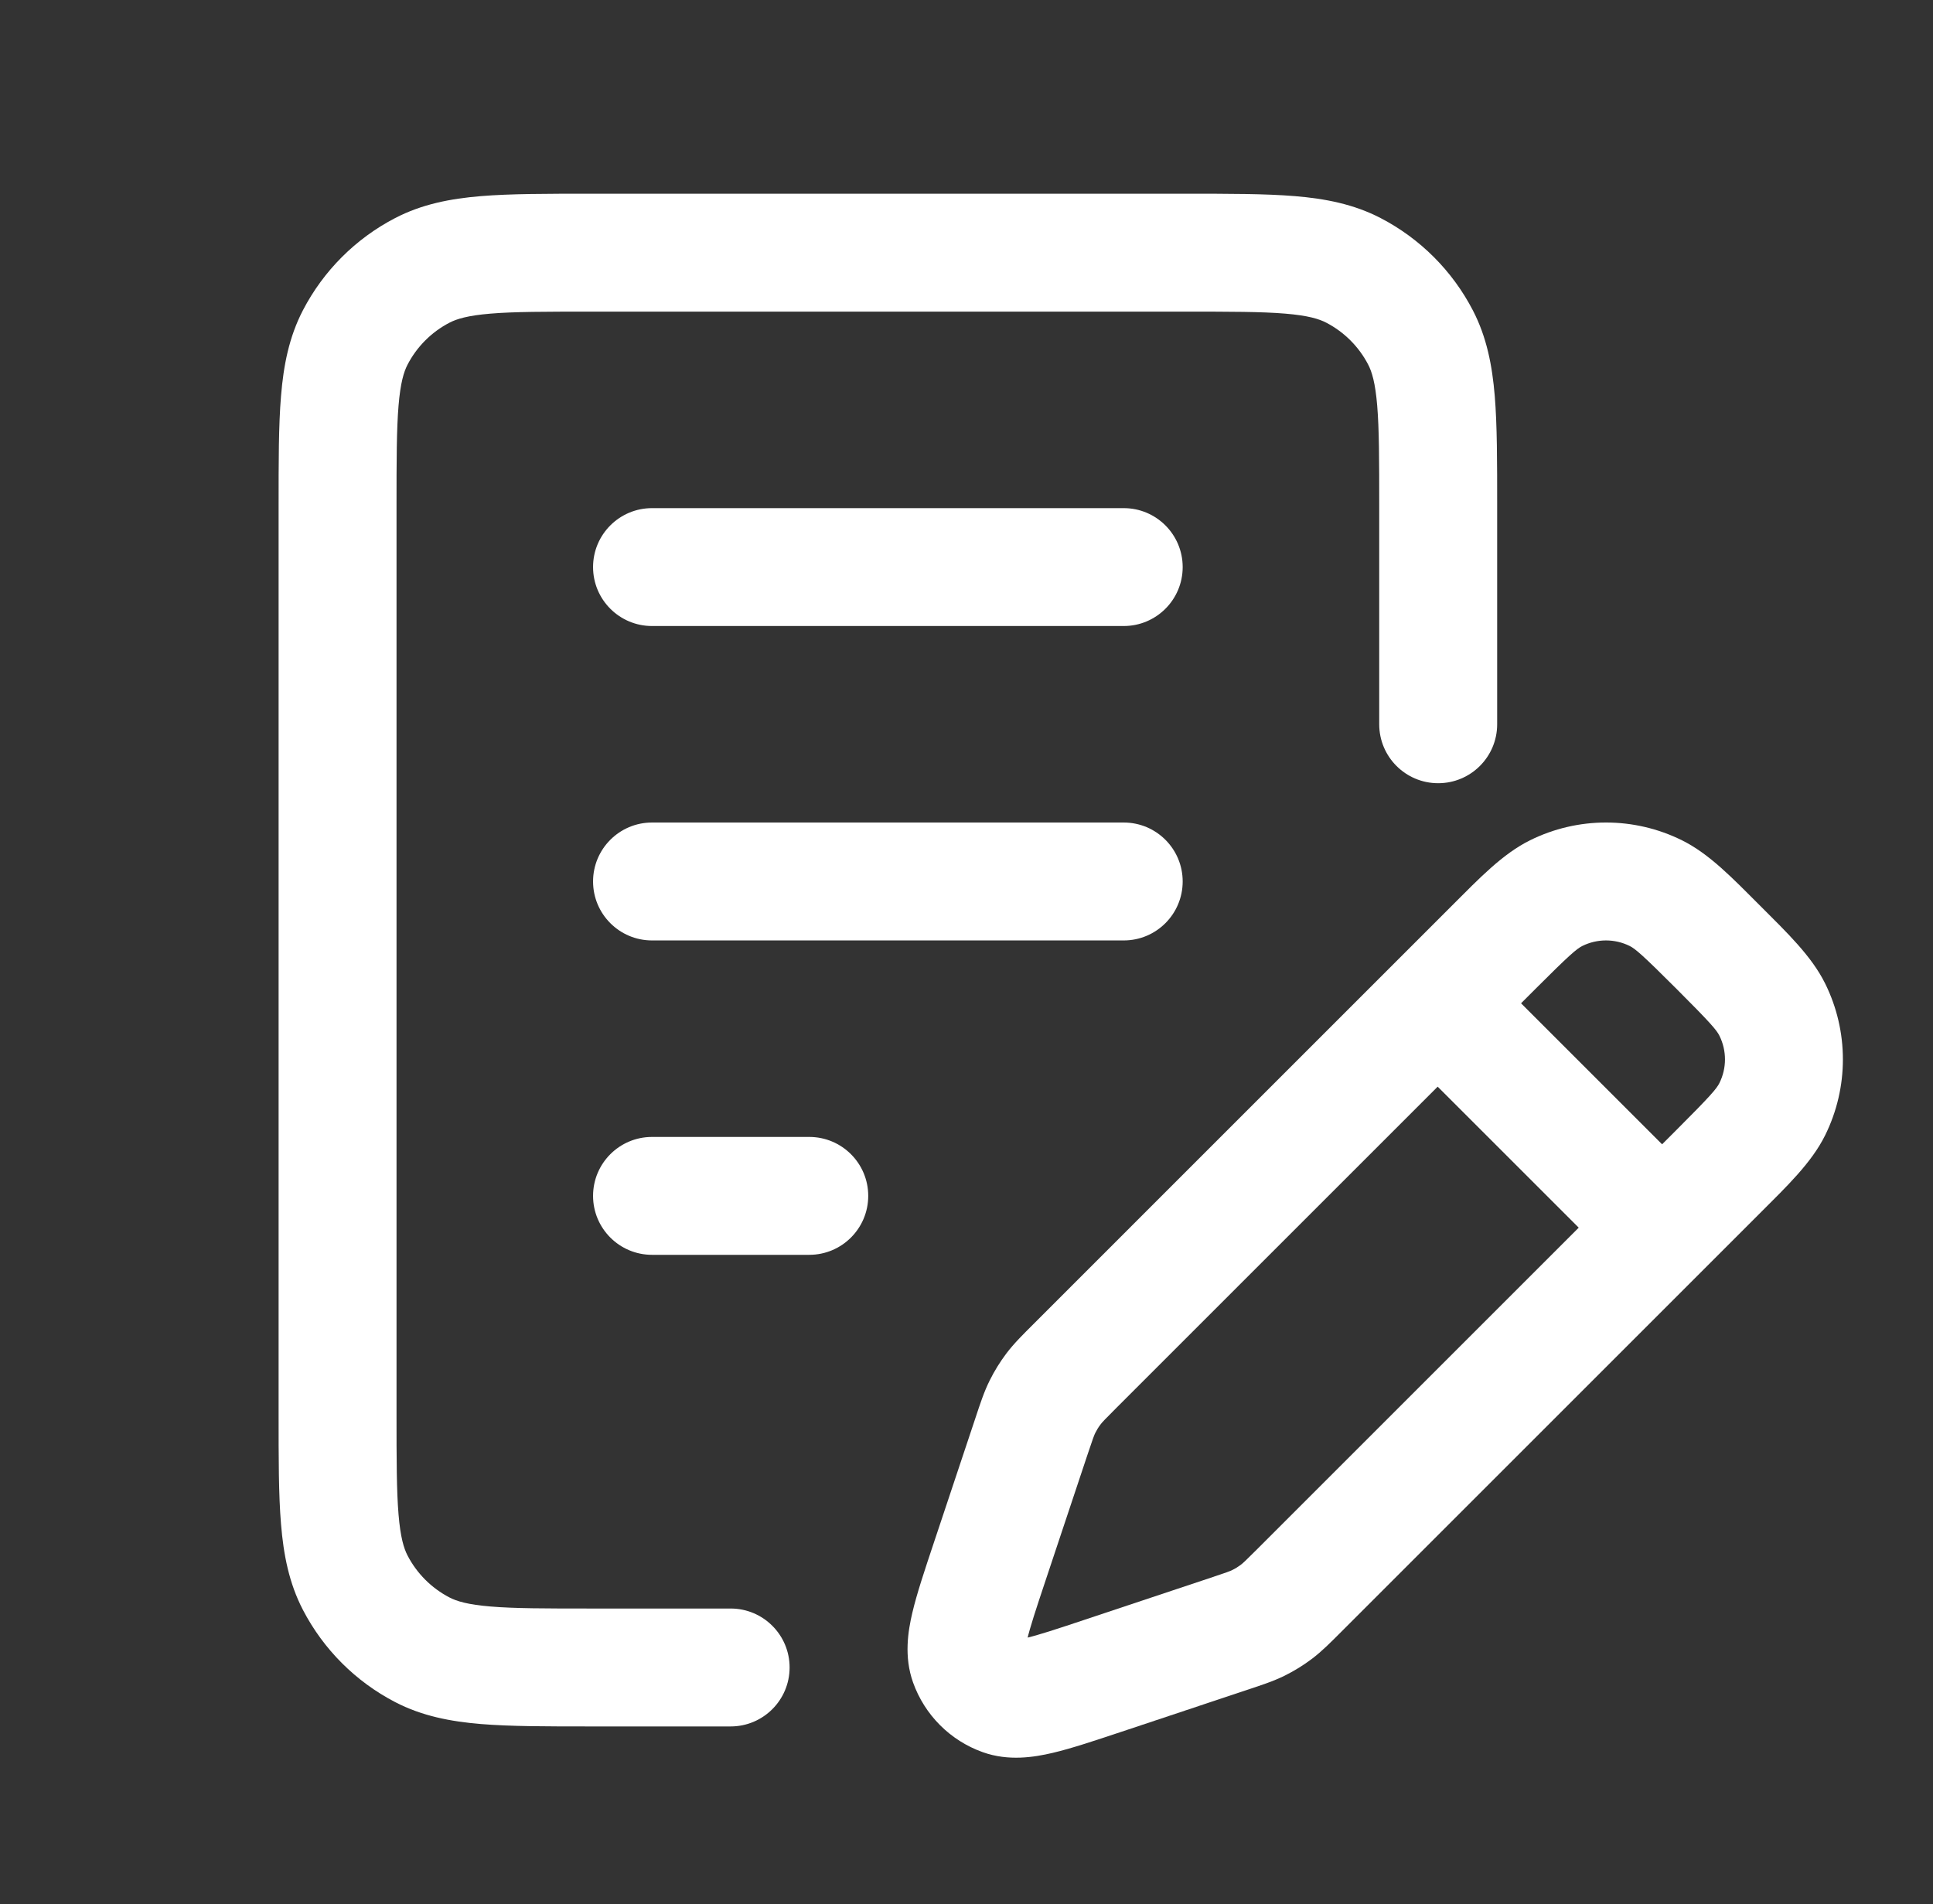 <svg width="68" height="67" viewBox="0 0 68 67" fill="none" xmlns="http://www.w3.org/2000/svg">
<rect x="0" y="0" width="68" height="67" fill="#333333" stroke="none"/>
<path d="M22.937 40.004C21.792 40.004 20.863 40.932 20.863 42.078C20.863 43.223 21.792 44.152 22.937 44.152V40.004ZM28.468 44.152C29.614 44.152 30.543 43.223 30.543 42.078C30.543 40.932 29.614 40.004 28.468 40.004V44.152ZM22.937 28.941C21.792 28.941 20.863 29.87 20.863 31.015C20.863 32.161 21.792 33.09 22.937 33.09V28.941ZM39.531 33.09C40.676 33.09 41.605 32.161 41.605 31.015C41.605 29.87 40.676 28.941 39.531 28.941V33.09ZM22.937 17.879C21.792 17.879 20.863 18.807 20.863 19.953C20.863 21.099 21.792 22.027 22.937 22.027V17.879ZM39.531 22.027C40.676 22.027 41.605 21.099 41.605 19.953C41.605 18.807 40.676 17.879 39.531 17.879V22.027ZM48.519 25.484C48.519 26.63 49.448 27.558 50.593 27.558C51.739 27.558 52.668 26.63 52.668 25.484H48.519ZM25.703 60.746C26.848 60.746 27.777 59.817 27.777 58.671C27.777 57.526 26.848 56.597 25.703 56.597V60.746ZM14.856 58.049L15.812 56.208H15.812L14.856 58.049ZM12.498 55.69L10.657 56.646L10.657 56.646L12.498 55.69ZM47.612 9.513L46.656 11.354V11.354L47.612 9.513ZM49.971 11.872L48.13 12.828L48.13 12.828L49.971 11.872ZM14.856 9.513L13.9 7.673V7.673L14.856 9.513ZM12.498 11.872L10.657 10.916H10.657L12.498 11.872ZM22.937 44.152H28.468V40.004H22.937V44.152ZM22.937 33.09H39.531V28.941H22.937V33.09ZM22.937 22.027H39.531V17.879H22.937V22.027ZM20.78 10.965H41.688V6.816H20.78V10.965ZM48.519 17.796V25.484H52.668V17.796H48.519ZM25.703 56.597H20.78V60.746H25.703V56.597ZM13.949 49.766V17.796H9.801V49.766H13.949ZM20.78 56.597C19.17 56.597 18.09 56.596 17.258 56.526C16.451 56.459 16.067 56.34 15.812 56.208L13.9 59.889C14.845 60.38 15.847 60.572 16.915 60.661C17.958 60.747 19.24 60.746 20.78 60.746V56.597ZM9.801 49.766C9.801 51.306 9.799 52.588 9.886 53.631C9.974 54.699 10.166 55.701 10.657 56.646L14.338 54.734C14.206 54.48 14.087 54.095 14.02 53.288C13.951 52.456 13.949 51.376 13.949 49.766H9.801ZM15.812 56.208C15.181 55.88 14.666 55.365 14.338 54.734L10.657 56.646C11.379 58.035 12.511 59.168 13.9 59.889L15.812 56.208ZM41.688 10.965C43.298 10.965 44.378 10.966 45.21 11.035C46.017 11.102 46.402 11.222 46.656 11.354L48.568 7.673C47.623 7.182 46.621 6.99 45.553 6.901C44.51 6.815 43.228 6.816 41.688 6.816V10.965ZM52.668 17.796C52.668 16.256 52.669 14.974 52.583 13.931C52.494 12.863 52.302 11.861 51.811 10.916L48.13 12.828C48.262 13.082 48.381 13.467 48.448 14.274C48.517 15.105 48.519 16.186 48.519 17.796H52.668ZM46.656 11.354C47.287 11.682 47.802 12.197 48.13 12.828L51.811 10.916C51.09 9.527 49.957 8.394 48.568 7.673L46.656 11.354ZM20.78 6.816C19.24 6.816 17.958 6.815 16.915 6.901C15.847 6.99 14.845 7.182 13.9 7.673L15.812 11.354C16.067 11.222 16.451 11.102 17.258 11.035C18.09 10.966 19.17 10.965 20.78 10.965V6.816ZM13.949 17.796C13.949 16.186 13.951 15.105 14.02 14.274C14.087 13.467 14.206 13.082 14.338 12.828L10.657 10.916C10.166 11.861 9.974 12.863 9.886 13.931C9.799 14.974 9.801 16.256 9.801 17.796H13.949ZM13.9 7.673C12.511 8.394 11.379 9.527 10.657 10.916L14.338 12.828C14.666 12.197 15.181 11.682 15.812 11.354L13.9 7.673Z" fill="white"/>
<path d="M34.809 54.968L36.777 55.624H36.777L34.809 54.968ZM36.288 50.532L34.32 49.876L34.32 49.876L36.288 50.532ZM37.813 48.063L39.28 49.53L39.28 49.53L37.813 48.063ZM52.549 33.328L51.082 31.861V31.861L52.549 33.328ZM60.444 41.223L61.911 42.689L61.911 42.689L60.444 41.223ZM45.708 55.958L44.242 54.492L44.242 54.492L45.708 55.958ZM43.239 57.484L43.895 59.452L43.895 59.452L43.239 57.484ZM38.803 58.963L39.459 60.931H39.459L38.803 58.963ZM44.899 56.714L43.65 55.058L43.65 55.058L44.899 56.714ZM44.277 57.098L43.355 55.24L44.277 57.098ZM62.346 35.523L60.487 36.443V36.443L62.346 35.523ZM62.346 39.028L60.487 38.107V38.107L62.346 39.028ZM54.744 31.426L55.665 33.284L55.665 33.284L54.744 31.426ZM58.249 31.426L57.328 33.284L57.328 33.284L58.249 31.426ZM36.673 49.495L38.531 50.417L38.531 50.417L36.673 49.495ZM37.058 48.873L35.402 47.623L35.402 47.623L37.058 48.873ZM34.073 58.502L32.12 59.199L34.073 58.502ZM35.269 59.699L34.573 61.652L34.573 61.652L35.269 59.699ZM52.042 33.835C51.232 33.025 49.919 33.025 49.108 33.835C48.298 34.645 48.298 35.958 49.108 36.768L52.042 33.835ZM57.004 44.663C57.813 45.473 59.127 45.473 59.937 44.663C60.747 43.853 60.747 42.54 59.937 41.73L57.004 44.663ZM36.777 55.624L38.255 51.188L34.32 49.876L32.841 54.312L36.777 55.624ZM39.28 49.53L54.016 34.794L51.082 31.861L36.347 46.597L39.28 49.53ZM58.977 39.756L44.242 54.492L47.175 57.425L61.911 42.689L58.977 39.756ZM42.584 55.516L38.148 56.995L39.459 60.931L43.895 59.452L42.584 55.516ZM44.242 54.492C43.809 54.924 43.728 54.999 43.65 55.058L46.148 58.37C46.509 58.097 46.821 57.779 47.175 57.425L44.242 54.492ZM43.895 59.452C44.37 59.294 44.794 59.157 45.2 58.956L43.355 55.24C43.267 55.284 43.164 55.323 42.584 55.516L43.895 59.452ZM43.65 55.058C43.557 55.128 43.459 55.189 43.355 55.24L45.2 58.956C45.533 58.79 45.851 58.594 46.148 58.37L43.65 55.058ZM58.977 34.794C60.172 35.989 60.389 36.245 60.487 36.443L64.204 34.602C63.727 33.639 62.868 32.819 61.911 31.861L58.977 34.794ZM61.911 42.689C62.868 41.732 63.727 40.911 64.204 39.949L60.487 38.107C60.389 38.306 60.172 38.561 58.977 39.756L61.911 42.689ZM60.487 36.443C60.747 36.968 60.747 37.583 60.487 38.107L64.204 39.949C65.039 38.264 65.039 36.286 64.204 34.602L60.487 36.443ZM54.016 34.794C55.21 33.6 55.466 33.383 55.665 33.284L53.823 29.567C52.86 30.044 52.04 30.903 51.082 31.861L54.016 34.794ZM61.911 31.861C60.953 30.903 60.133 30.044 59.17 29.567L57.328 33.284C57.527 33.383 57.783 33.6 58.977 34.794L61.911 31.861ZM55.665 33.284C56.189 33.025 56.804 33.025 57.328 33.284L59.17 29.567C57.486 28.732 55.508 28.732 53.823 29.567L55.665 33.284ZM38.255 51.188C38.449 50.608 38.488 50.504 38.531 50.417L34.816 48.572C34.614 48.977 34.478 49.401 34.32 49.876L38.255 51.188ZM36.347 46.597C35.993 46.951 35.675 47.262 35.402 47.623L38.714 50.122C38.772 50.044 38.848 49.962 39.28 49.53L36.347 46.597ZM38.531 50.417C38.583 50.313 38.644 50.214 38.714 50.122L35.402 47.623C35.178 47.921 34.981 48.239 34.816 48.572L38.531 50.417ZM32.841 54.312C32.533 55.237 32.254 56.067 32.095 56.744C31.943 57.389 31.795 58.288 32.12 59.199L36.027 57.806C36.123 58.075 36.021 58.172 36.133 57.693C36.239 57.244 36.442 56.628 36.777 55.624L32.841 54.312ZM38.148 56.995C37.144 57.33 36.527 57.533 36.079 57.638C35.6 57.751 35.697 57.649 35.966 57.745L34.573 61.652C35.483 61.977 36.383 61.828 37.028 61.677C37.705 61.518 38.534 61.239 39.459 60.931L38.148 56.995ZM32.12 59.199C32.528 60.343 33.428 61.244 34.573 61.652L35.966 57.745C35.994 57.755 36.017 57.777 36.027 57.806L32.12 59.199ZM49.108 36.768L57.004 44.663L59.937 41.73L52.042 33.835L49.108 36.768Z" fill="white"/>
</svg>
